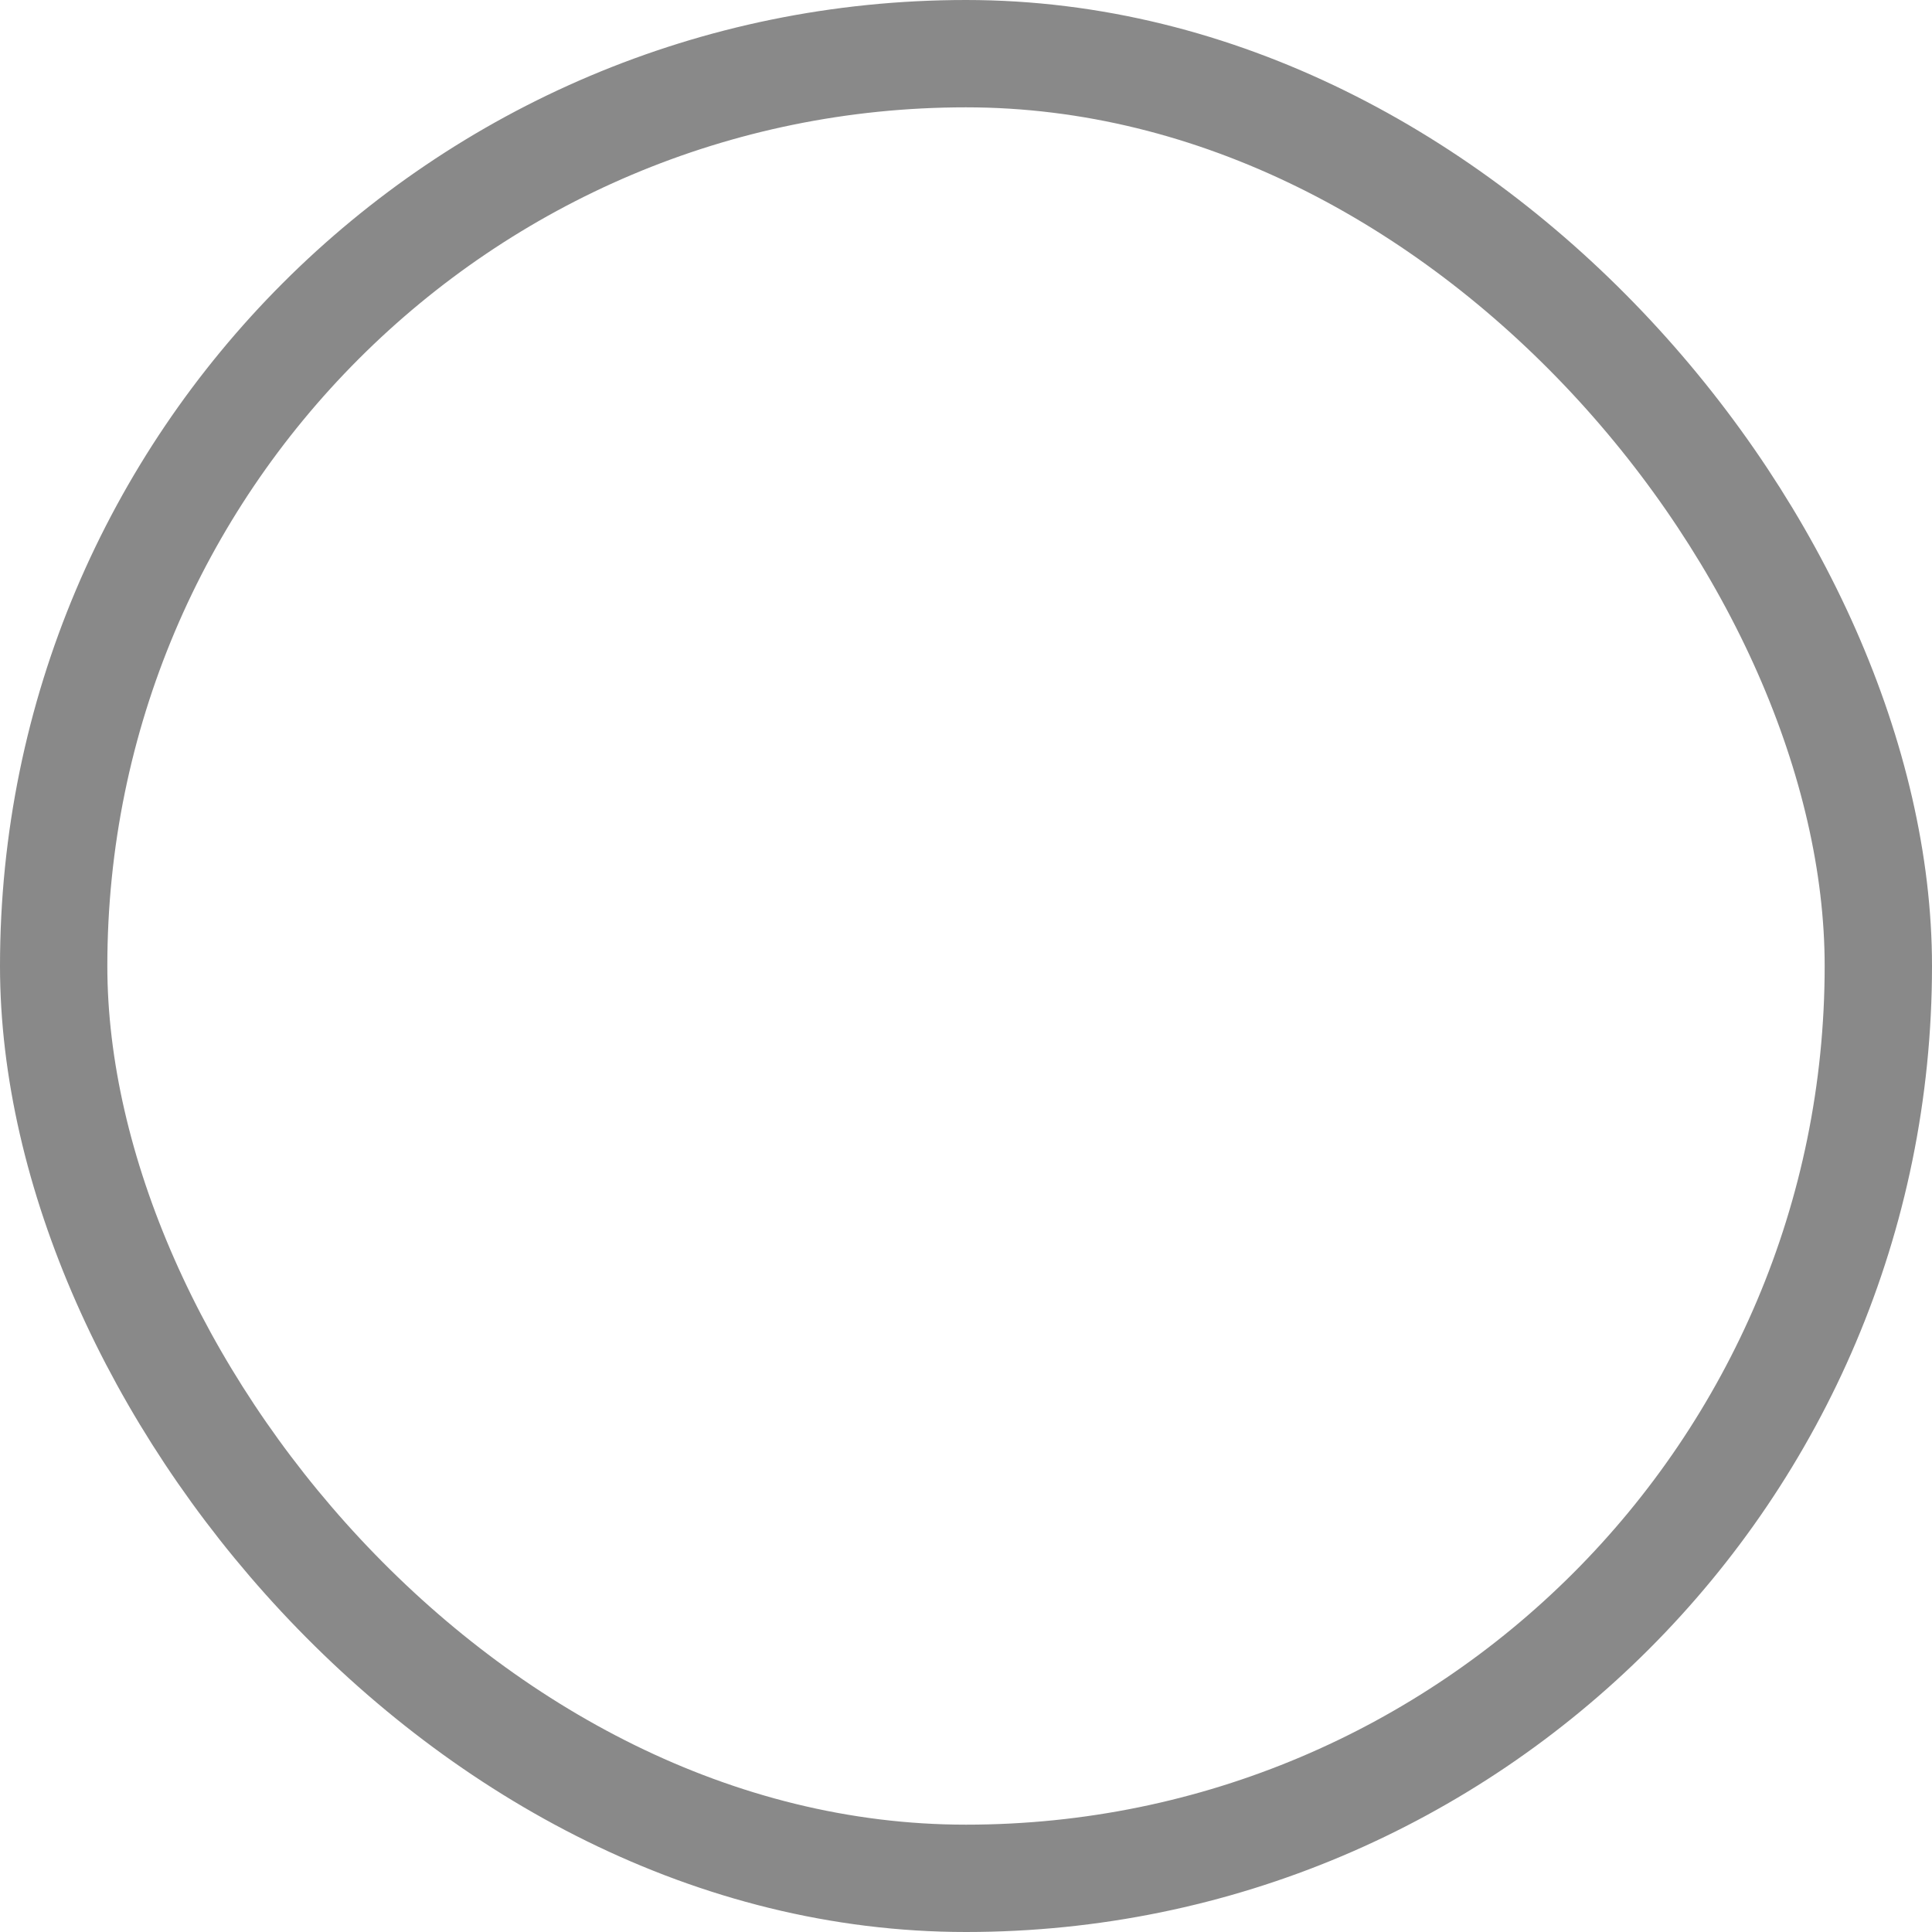 <svg xmlns="http://www.w3.org/2000/svg" width="18" height="18" viewBox="0 0 18 18">
    <g data-name="ico_radio_nor" style="stroke:#898989;fill:none">
        <rect width="18" height="18" rx="9" style="stroke:none"/>
        <rect x=".5" y=".5" width="17" height="17" rx="8.5" style="fill:none"/>
    </g>
</svg>
